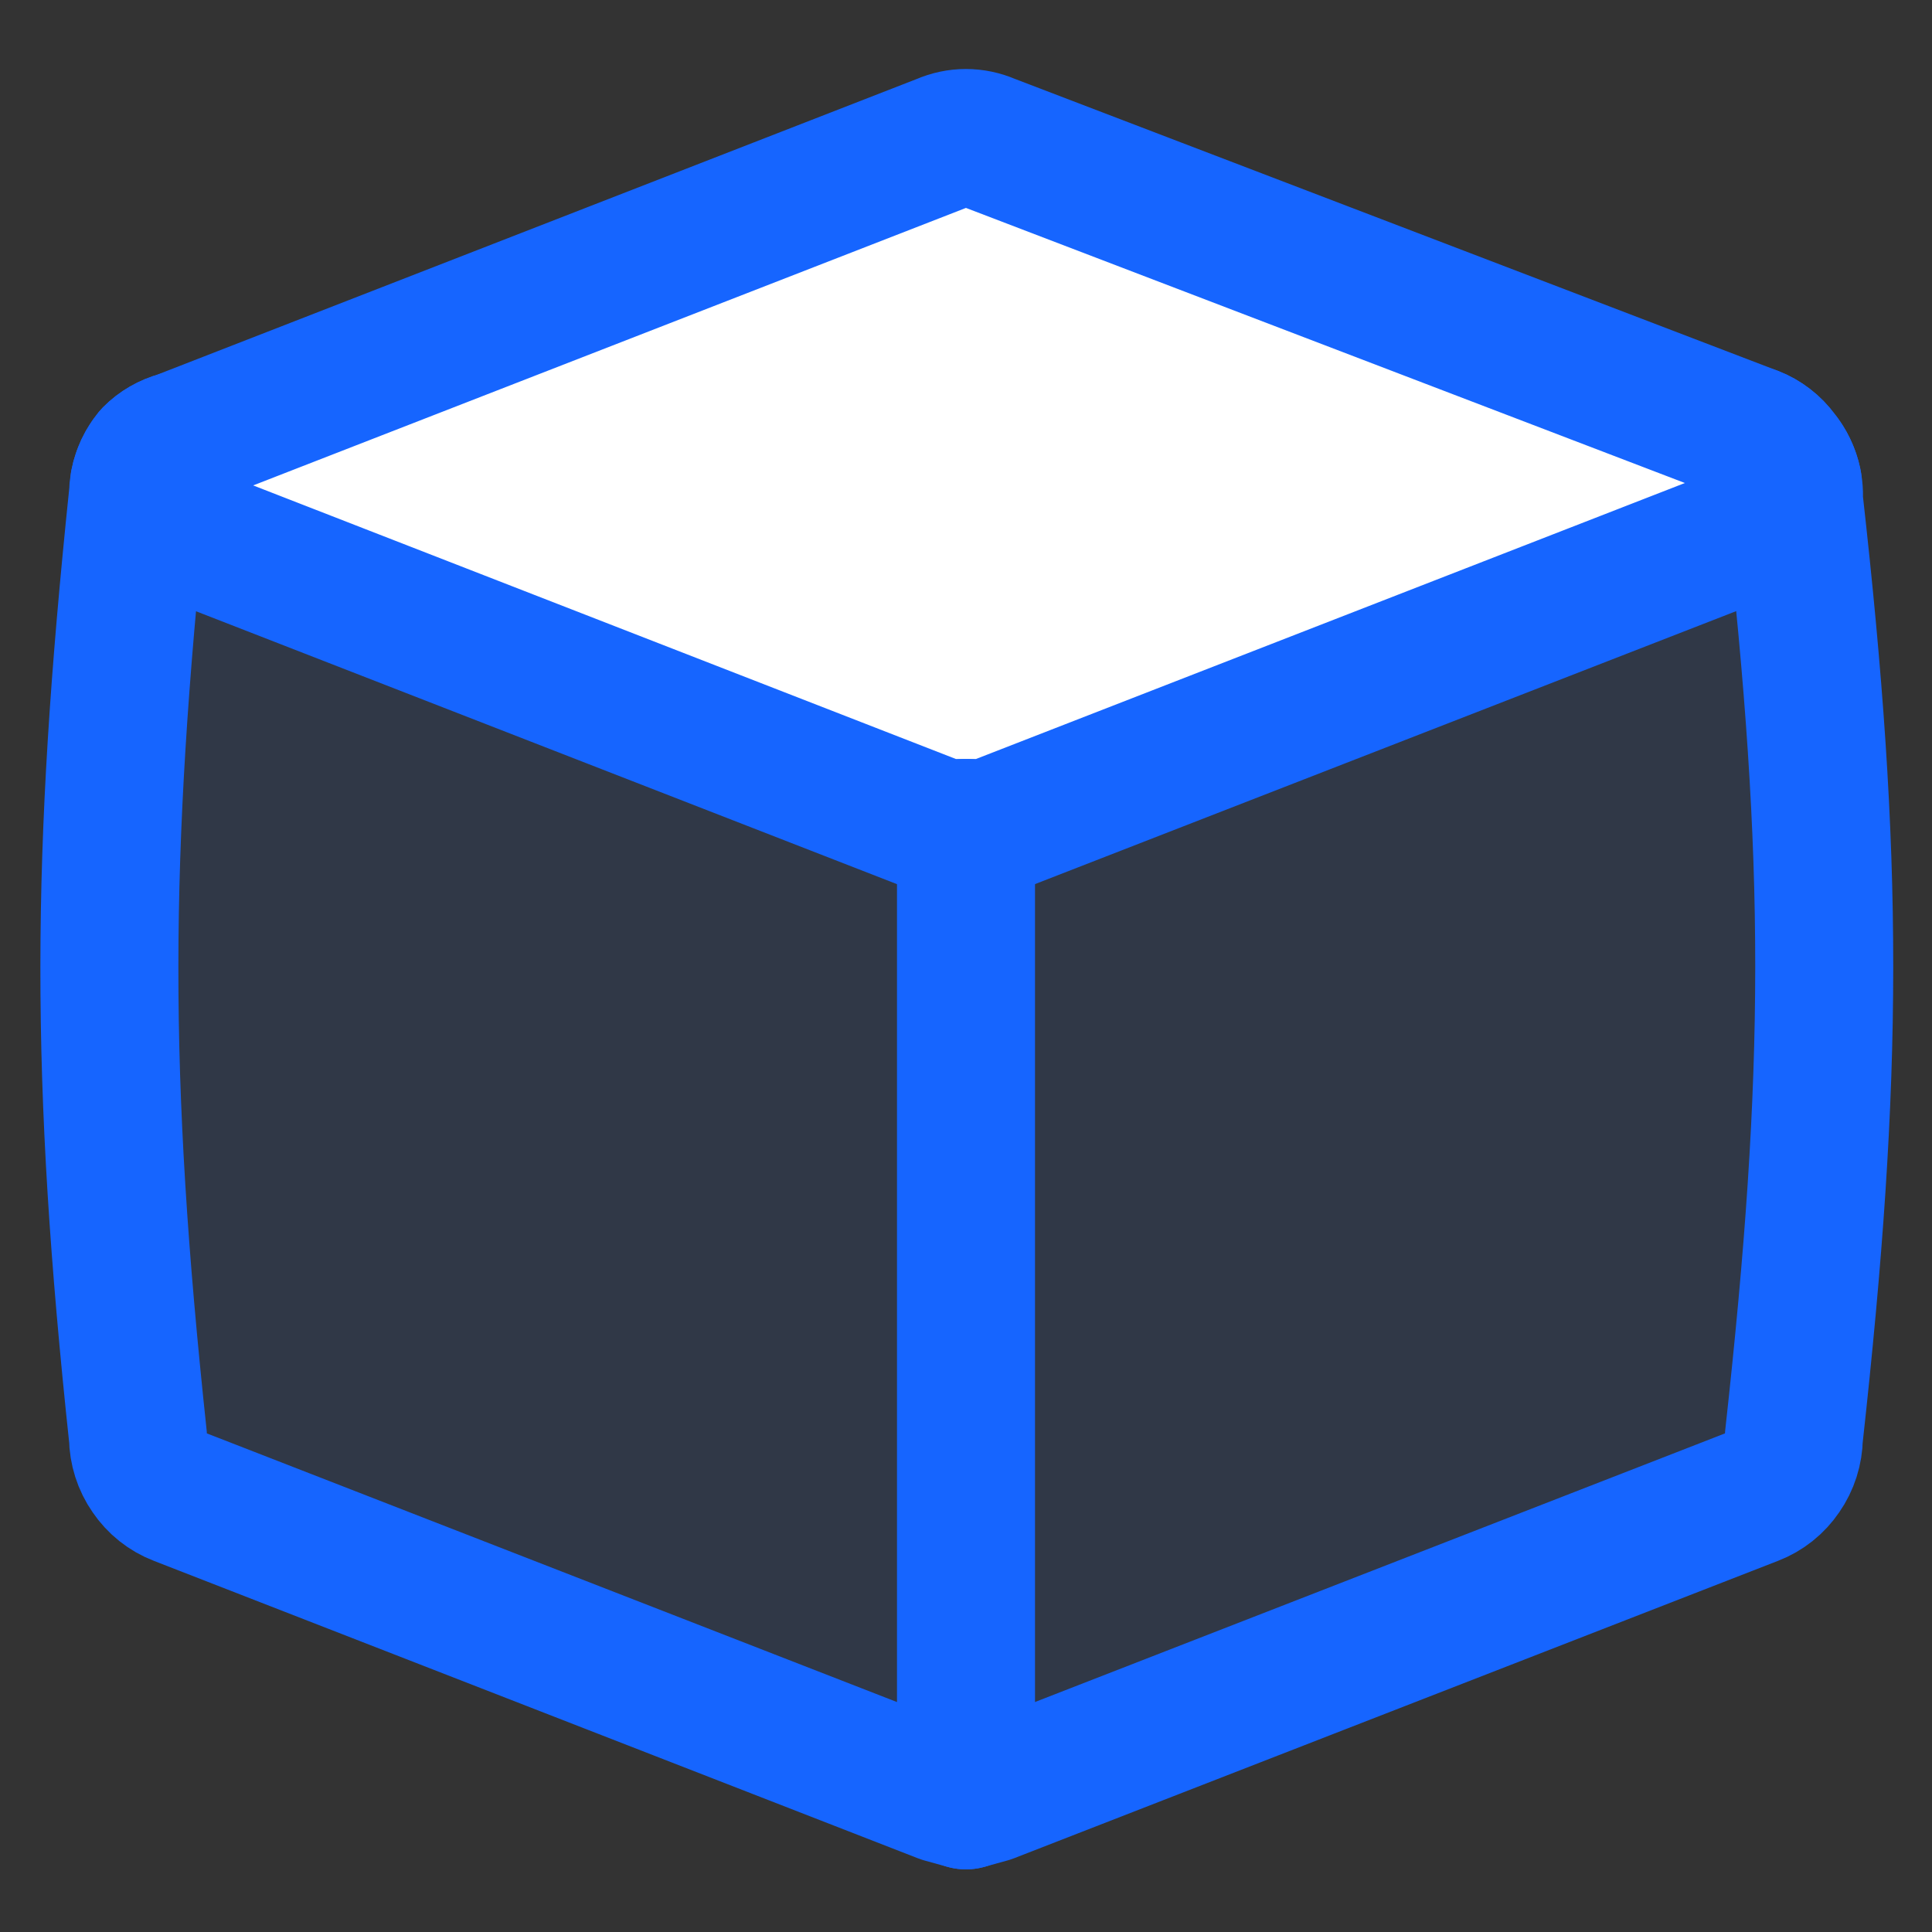 <?xml version="1.0" encoding="UTF-8"?> <svg xmlns="http://www.w3.org/2000/svg" width="14" height="14" viewBox="0 0 14 14" fill="none"><rect x="0" y="0" width="14" height="14" fill="#333333" stroke="none"/> <path d="M12.704 3.154C12.781 3.184 12.848 3.236 12.897 3.303C12.97 3.392 13.007 3.505 12.999 3.62C13.294 6.242 13.291 7.768 12.999 10.415C12.998 10.508 12.969 10.599 12.916 10.675C12.864 10.752 12.79 10.811 12.704 10.844L7.166 13L6.999 13.046L6.833 13L1.295 10.844C1.209 10.811 1.135 10.752 1.083 10.675C1.03 10.599 1.001 10.508 1 10.415C0.721 7.799 0.726 6.218 1 3.583C1.001 3.481 1.037 3.382 1.102 3.303C1.155 3.249 1.222 3.211 1.295 3.191L12.704 3.154Z" fill="#1665FF" fill-opacity="0.1" stroke="#1665FF" stroke-linecap="round" stroke-linejoin="round"></path> <path d="M12.991 3.498C12.976 3.427 12.944 3.36 12.897 3.303C12.848 3.236 12.781 3.184 12.704 3.154L7.166 1.035C7.113 1.012 7.057 1 6.999 1C6.942 1 6.886 1.012 6.833 1.035L1.295 3.191C1.222 3.211 1.155 3.249 1.102 3.303C1.055 3.36 1.023 3.428 1.009 3.499C1.021 3.562 1.046 3.622 1.083 3.675C1.135 3.752 1.209 3.811 1.295 3.844L6.833 6H7.166L12.704 3.844C12.79 3.811 12.864 3.752 12.916 3.675C12.953 3.622 12.978 3.561 12.991 3.498Z" fill="white" stroke="#1665FF" stroke-linecap="round" stroke-linejoin="round"></path> <path d="M7 13.046L7 6" stroke="#1665FF" stroke-linecap="round" stroke-linejoin="round"></path> </svg> 